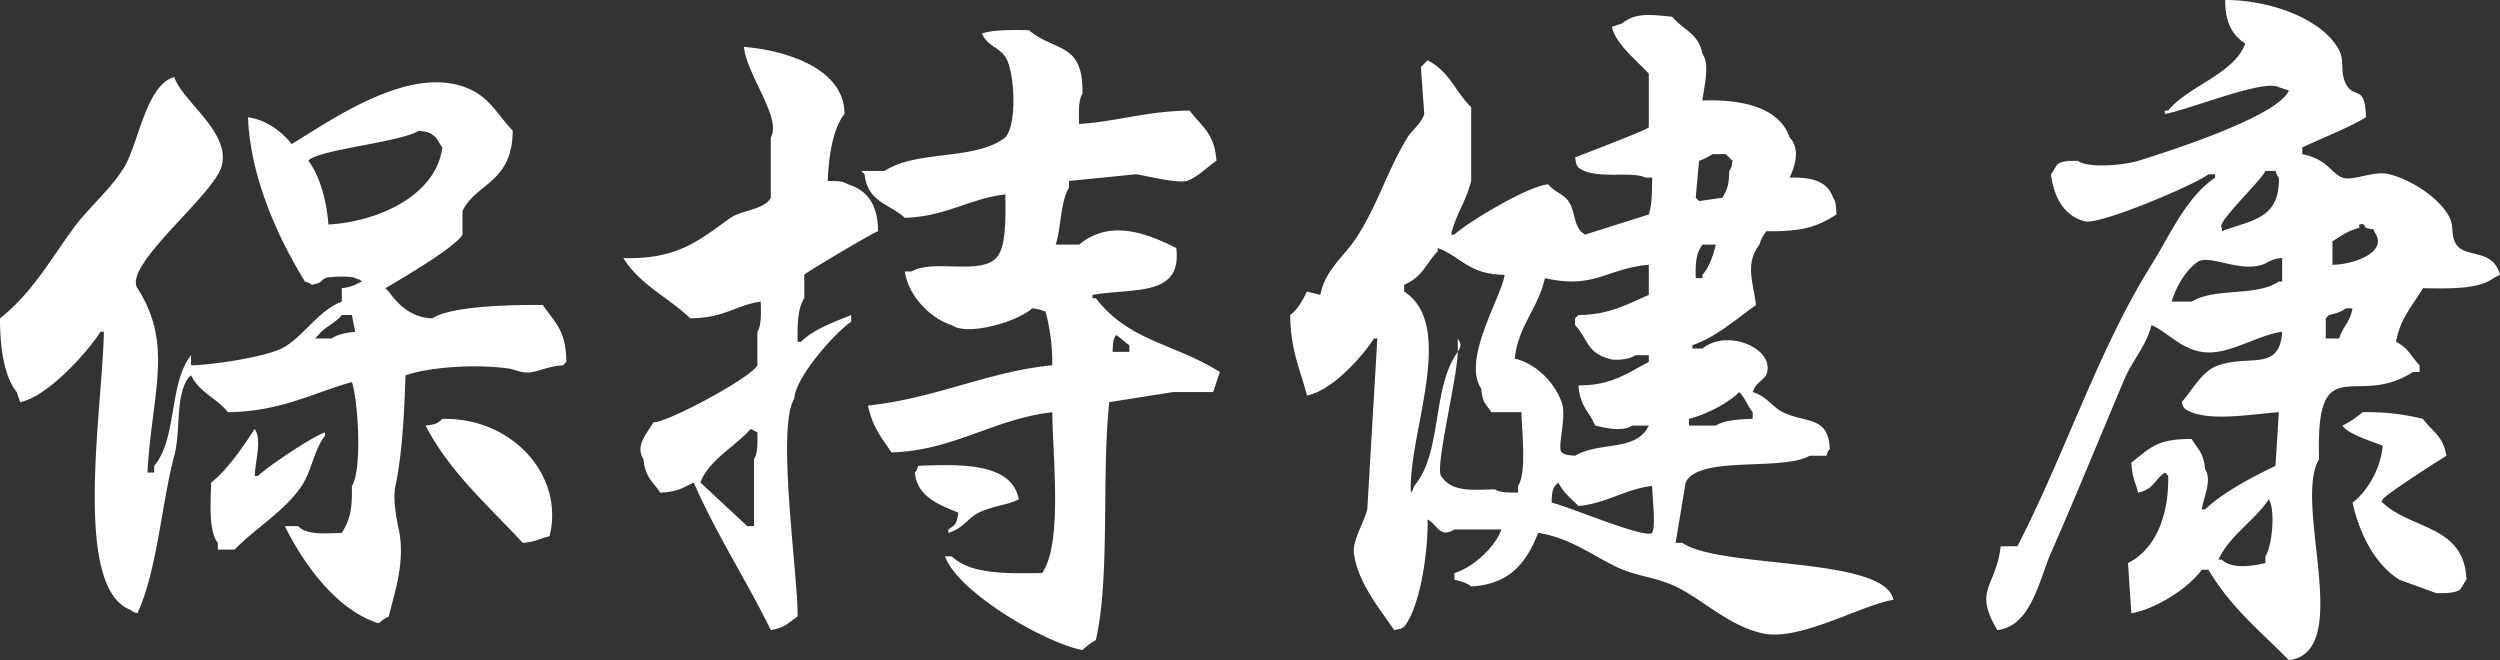 <svg id="Chinese" xmlns="http://www.w3.org/2000/svg" width="746" height="197" viewBox="0 0 746 197">
  <rect x="0" y="0" width="746" height="197" fill="#333333" stroke="none"/>
  <defs>
    <style>
      .cls-1 {
        fill: #fff;
        fill-rule: evenodd;
      }
    </style>
  </defs>
  <title>stay-well-logo_zh</title>
  <path class="cls-1" d="M1435.5,489.5c-1.71-2.5-.72-5.38-2-8-2.82-5.77-11.2-11.24-18-13-4.67-1.21-11,2.17-14,1-3.52-1.35-4.4-5.48-12-7v-2c6.17-2.94,13.51-5.69,19-9-.24-10.13-3.57-5.21-6-10-1.82-3.6-.29-6.72-2-10-4.78-9.16-20.17-15-34-15,0,6.7,2,10.4,6,13-3.37,9.16-17.19,12.69-23,20h-1v1c7.09-1.18,29.41-10.45,34-8l3,1c-3,7.56-35.27,18-45,21-4,1.21-14.53,2.35-18,0-2.73,0-4.58,0-6,1-.69.77-1.32,2.23-2,3,.83,6.71,3.86,12.41,10,14,3.59,1.57,33.06-10.85,37-14h2v1c-8.7,5.9-13.33,16.92-19,26-15.93,25.51-25.6,56-40,84h-5c-1.41,12.33-8.27,12.85-1,25,10.09-1.08,12.49-15,16-23,7.37-16.75,14.39-34.09,22-52,2.29-5.39,6.56-10,8-16,4.94,2.19,8.5,6.93,15,8,7.73,1.28,16.34-5,24-6-.74,11.93-9.67,6.77-19,10-5.09,1.76-7.67,7.32-11,11,.65,1.73.2,1,1,2,6,4.19,20.22,1.5,28,1q-.49,8-1,16c-6.89,3.34-15.59,7.86-21,13h-1c.66-4,3.11-8.7,1-12-.51-5-2.06-5.79-4-9-10.71-.09-12.37,2.81-18,7,.24,4.62,1.14,5.55,2,9,4.7-1,4.74-3.71,8-6l1,1c.19,12.31-4,22-12,26q.49,7.5,1,15c7.41-1.29,17.28-7.68,21-13h2c6.74,11.39,15.2,18,24,27,19.6-2.56,1.14-46.61,9-60-1-33.71,10.94-14.82,28-26h2v-2c-2.71-2.82-3.18-5-7-7,1.1-6.87,5-10.91,8-16,7.59.12,16.69.37,21-3l2-1C1446.36,490.5,1438.33,493.65,1435.5,489.5Zm-57,93v2c-4.28,1-10,1.84-13-1h-1c3.09-7,10.83-11.67,15-18C1381.57,568.54,1380.47,579.72,1378.5,582.5Zm0-115h3c.65,1.73.2,1,1,2,.42,12.66-8.77,12.73-17,16v-1C1363.32,483.45,1377.19,470.49,1378.5,467.5Zm5,33h-1c-6.64,4.58-19,1.73-26,6h-6c1.41-4.58,4.32-9.56,8-12,3.92-1.93,12,3.21,19,1,1.85-.58,2.52-1.75,6-2Zm17,17h-4v-6l1-1c2.13-.51,3.62-.89,5-2h2C1403.63,513,1401.74,513.6,1400.5,517.5Zm-2-22v-7c2.65-1.58,4.45-3.14,8-4v-1c2-.44,1.29.43,2,1,3.22.87,1.54-.54,3,2C1414.59,492,1404.46,495.52,1398.5,495.5Zm-194,83h-2l3-18c3.78-8.24,28.84-3.3,37-8h5c.65-1.73.2-1,1-2-.42-10-7.06-7.63-14-11-3.13-1.52-4.9-4.85-9-6,1.16-3,2.34-2.8,4-5,3.26-7.82-11.44-14.15-19-8h-3v-1c7-2.32,13.36-8,19-12-.86-6.75-3.34-12.31,1-18,.74-2.32,1-2.23,2-4,10.76.13,15.11-1.23,21-5-.11-2.53-.12-3.71-1-5-1.69-4.92-6.31-6.19-13-6,1.72-3.57,3.24-8.62,0-12-2.9-8.7-13.74-11.47-26-11,.43-4.1,2.35-10.51,0-14-1.22-6.2-5.79-7-9-11-6-.56-10.84-1.42-15,2l-3,1c1,5.07,7.71,10.33,11,14v16c-.58.82-19.86,8.09-22,9,.4,2.05.25,1.93,1,3,4.92,3.79,15.81.9,20,3h2c0,4.07-.08,8.33-1,11l-19,6c-3.69-2.14-2.64-6.58-5-10-1.42-2.06-4.45-2.88-6-5-5.93.43-24.18,11.39-28,15h-1c1.45-6.18,4.23-9.26,6-16v-22c-4.87-4.82-6.44-10.64-13-14l-2,2q.49,7,1,14c-.78,2.77-3.7,4.89-5,7-6.23,10.16-9.31,21.45-16,31-3.41,4.86-8.74,9-10,16l-4-1c-1.34,2.71-2.69,5.24-5,7,.12,10.77,3,16.19,5,24,7.38-1.33,16.47-11.5,20-17h1l-3,51c-.83,3.51-4.46,9.4-4,13,1.15,9,7.84,16.71,12,23,2-.4,1.93-.25,3-1,4.79-5.85,7.17-22.38,7-32,3,1.61,3.57,5.69,8,3h14c-1.77,5.26-8.56,11.39-14,13v2c2.13.51,3.62.89,5,2,11.65-.67,16.51-7.2,20-16,9.36,1.5,15.89,6.49,23,10,6.22,3.07,11.61,3,18,6,8.2,3.91,15.67,11.7,26,14,11,2.46,29.65-8.59,39-10C1264.89,582.44,1216.12,586.35,1204.5,578.5Zm5-114a19.17,19.17,0,0,0,4-2h4l2,2c-.4,2.05-.25,1.93-1,3-.08,4.5-.63,5.46-2,8l-7,1-1-1C1208.83,471.83,1209.17,468.17,1209.5,464.5Zm1,25h4c-.79,3.18-2,6.89-4,9v1h-2C1208.39,494.5,1208.7,492.07,1210.5,489.5Zm-4,52c5.33-1.41,11.45-4.56,15-8,1.72,1.69,2.45,4.12,4,6v2c-3.81.08-8.57.35-11,2h-8Zm-51,20v2c-2.91,0-5.45,0-7-1-7.81.31-13,.58-16-4-1.77-2.91,4.82-28.92,5-37-7.8,10.73-4.56,30.15-13,40-.65,1.73-.2,1-1,2-.91-17.3,13.8-49.78-2-60v-2c5.64-2.5,6.22-6,10-10v-1c7.11,2.67,9.24,7.94,20,8-1.23,7.29-12.79,25.3-7,34,.46,4.5,1.29,4.27,3,7h9C1156.63,545.49,1158.1,557.49,1155.5,561.5Zm-1-38c1-9.69,7-15,9-24,14.93,3.35,18.07-2.79,31-4v9c-6.42,2.79-12,6-21,6l-1,1v2c3.78,4.1,3.54,8.24,10,10,1.19.65,6,.46,8-1h4v2c-6.3,3.27-11.23,7.11-21,7,.55,6.53,3.11,7.53,5,12,3,.69,8.21,1.93,11,0h5c-3.73,7.88-14.73,4.65-22,9-2.32-.23-2.82-.2-4-1-1.46-1.44,1.63-10.58,0-15C1166.33,530.61,1161,525.07,1154.5,523.5Zm41,52c-2,1.93-24.93-7.9-30-9,.11-2.53.12-3.71,1-5l1-1c1.73,3.35,3.63,4.5,6,7,8.68-.85,13.7-5,22-6C1195.64,566.3,1196.61,573.47,1195.5,575.5Zm-166-70h-1v-1c12.48-2.15,26.77.69,25-14-8.59-4.26-19.64-8.77-29-1h-7c1.65-4.65,1.37-12.85,4-17v-2l20-2c2.85.4,12,2.76,15,2s6.51-4.42,9-6c-.62-8.35-4.37-10.12-8-15-12.88.14-21.58,3.27-33,4-.09-3.3-.24-7.16,1-9,.31-15.62-8.11-12.35-16-19-4.85-.07-10.63-.16-14,1,1.65,3.79,5,4,7,7,2.81,4.21,3.59,20,0,24-8.91,7-26.51,3.68-36,10h-7l1,1c.85,8.3,7.3,8.74,12,13,12.34-.4,19.08-5.68,30-7,.06,5.26.33,14.4-2,18-4,6.72-19.16,1.05-26,5h-2c1,7.19,7.63,14.11,14,16,4.69,3.46,19.92-1.13,24-5a14.17,14.17,0,0,1,4,1,59.33,59.33,0,0,1,2,16c-18.87,1.77-35.13,10-55,12,1.46,6.74,4,9.41,7,14,18.54-.53,30.59-10,48-12,.17,14.23,3.08,39-3,48-11.14.16-21.43.33-27-5h-2c3.5,10.25,28.79,25.47,41,28a17.82,17.82,0,0,1,4-3c4.31-18.68,1.66-48.82,4-71l19-3h12c.67-2,1.33-4,2-6C1052.93,518.94,1039.44,518.41,1029.5,505.5Zm6,11c.65.11,1.92,1.64,4,3v2h-5C1034.61,519,1034.62,517.79,1035.5,516.5Zm-95,2c-.07-5,0-10.08,2-13v-7c.27-.57,20.43-12.53,22-13,0-7.79-3.16-12.29-9-14-1.4-1-3.28-1-6-1,.24-7.23,1.54-15.7,5-20,0-13.66-17.66-19-30-20,.73,8.28,11.37,21.24,8,27v18c-1.67,3.52-8.78,3.73-12,6-9,6.36-15.58,12.53-32,12,4.91,7.94,13.42,11.75,20,18,10.47-.15,13.15-3.82,21-5,.09,3.3.24,7.16-1,9v10c-1.75,3.7-27.32,17.35-31,17-1.65,3-5.67,6.89-3,11,.57,5.58,2.71,6.48,5,10,5.22-.24,6.6-1.38,10-3,6.84,15.58,15.94,29.55,23,44,4.5-.71,5.07-2.13,8-4,.22-11.59-6.42-56.44-1-65,.4-6.66,12.48-20,17-23v-2c-5.23,2.16-11.26,4.28-15,8Zm-13,35v20h-2l-14-13c2.37-6.66,10.62-10.92,15-16l2,1C928.57,548.6,928.64,551.81,927.5,553.5Zm-96-42c-6.36-.18-10.32-4.28-13-8l-1-1c4.2-2.44,21.28-12.45,23-16v-7c4-8.43,14.86-8.29,15-24-4-4.14-6.59-9.27-12-12-17.49-8.83-41.72,8.64-54,16-2.62-3.55-7.61-7.31-13-8,.73,18.49,9.39,36.68,17,49,1.73.65,1,.2,2,1,3.13-.72,2.1-.66,4-2,.65-.41,7.62-.81,9,0,1.73.65,1,.2,2,1-2.2,1-2.84,1.6-6,2v4c-7.26,2.73-11.6,10.81-18,14-5.09,2.53-20.65,4.94-27,5v-3c-6.66,8.38-4.1,25-11,33v2h-2c1.27-23.52,7.9-38.21-3-55-4.28-6.75,22.1-27.26,25-36,3.38-10.19-11.53-19.61-14-27-8.46,2.31-10.68,20.05-15,27-4,6.51-10.55,11.93-15,18-7.29,9.95-12.44,19.41-22,27,0,8.44,1.13,17.21,5,22l1,3c8.15-1.6,19.94-14.68,24-21h1c-.4,23-9.53,76.47,8,83,1,.81.25.37,2,1,5.93-12.79,7.2-32.77,11-47,2-7.56.26-17.1,4-23l1-1c2.8,5.42,7.52,6.62,11,11,15.75-.22,24.92-5.56,37-9,1.82,5.16,3.17,26.2,0,31,.14,7.18-.59,10.15-3,14-5.12.21-10.66.66-13-2h-4c5.5,11.14,15.4,25.1,28,29a10.92,10.92,0,0,1,3-2c1.56-6.66,5.07-16.24,3-26-.55-2.58-1.89-8.86-1-13,2.08-9.64,2.68-22.92,3-33,7.16-2.48,21.13-3.46,31-2,1.59.24,4.07,1.63,7,1,2.54-.55,5.39-1.78,9-2l1-1c-.09-9.52-3.39-11.59-7-17C855.15,507.43,837,507.8,831.5,511.5Zm-30,6h-5l1-1c2-2.52,5-3.49,7-6h3c.33,1.67.67,3.33,1,5C805.72,515.82,803.25,516.22,801.5,517.5Zm-1-34c-.49-6.82-2.58-14.73-6-19,2.12-3.24,27.88-5.6,33-9,3,.45,3.38.51,5,2,.69.77,1.32,2.23,2,3C832.6,474.89,815.38,482.63,800.5,483.5Zm337,34v4C1138.54,519.77,1138.58,519.24,1137.5,517.5Zm276,49c-.78-.62-.25,0,0-1,1.74-2.06,16.06-11.15,19-13-1-6-4.15-7.17-7-11a67.76,67.76,0,0,0-18-2,29.18,29.18,0,0,1-6,4c1.59,2.61,9.19,4.82,12,6-.56,6.89-4.68,13.73-9,17,2.09,9.45,6.84,18.58,14,23l11,4c2.91,0,5.45,0,7-1,.69-.77,1.32-2.23,2-3C1437.87,573.11,1422.11,574.67,1413.5,566.5Zm-579-25c-1.6,1.47-2,1.62-5,2,7.17,13.92,18.85,24,29,35,4.11-.37,4.73-1.19,8-2C871,558.12,855.05,541,834.5,541.5Zm-42,20c3.09-4.61,3.65-10.7,7-15v-1c-4,1.44-16.74,9.92-20,13h-1c.24-4.92,2.19-10.65,0-14-3.3,5.09-8.21,12.32-13,16-.16,6.36-.77,14.48,2,18v2h5C778.79,574,787.38,569.14,792.5,561.5Zm193,13v1c4.46-1.32,5.68-4.31,9-6,4-2,8.67-2.24,12-4-2-10.8-16.78-10.54-30-10-.65,1.73-.2,1-1,2,.67,7.4,7.48,9.68,13,12C987.85,573,987.82,572.89,985.5,574.5Z" transform="translate(-702.5 -416.5)"/>
</svg>
